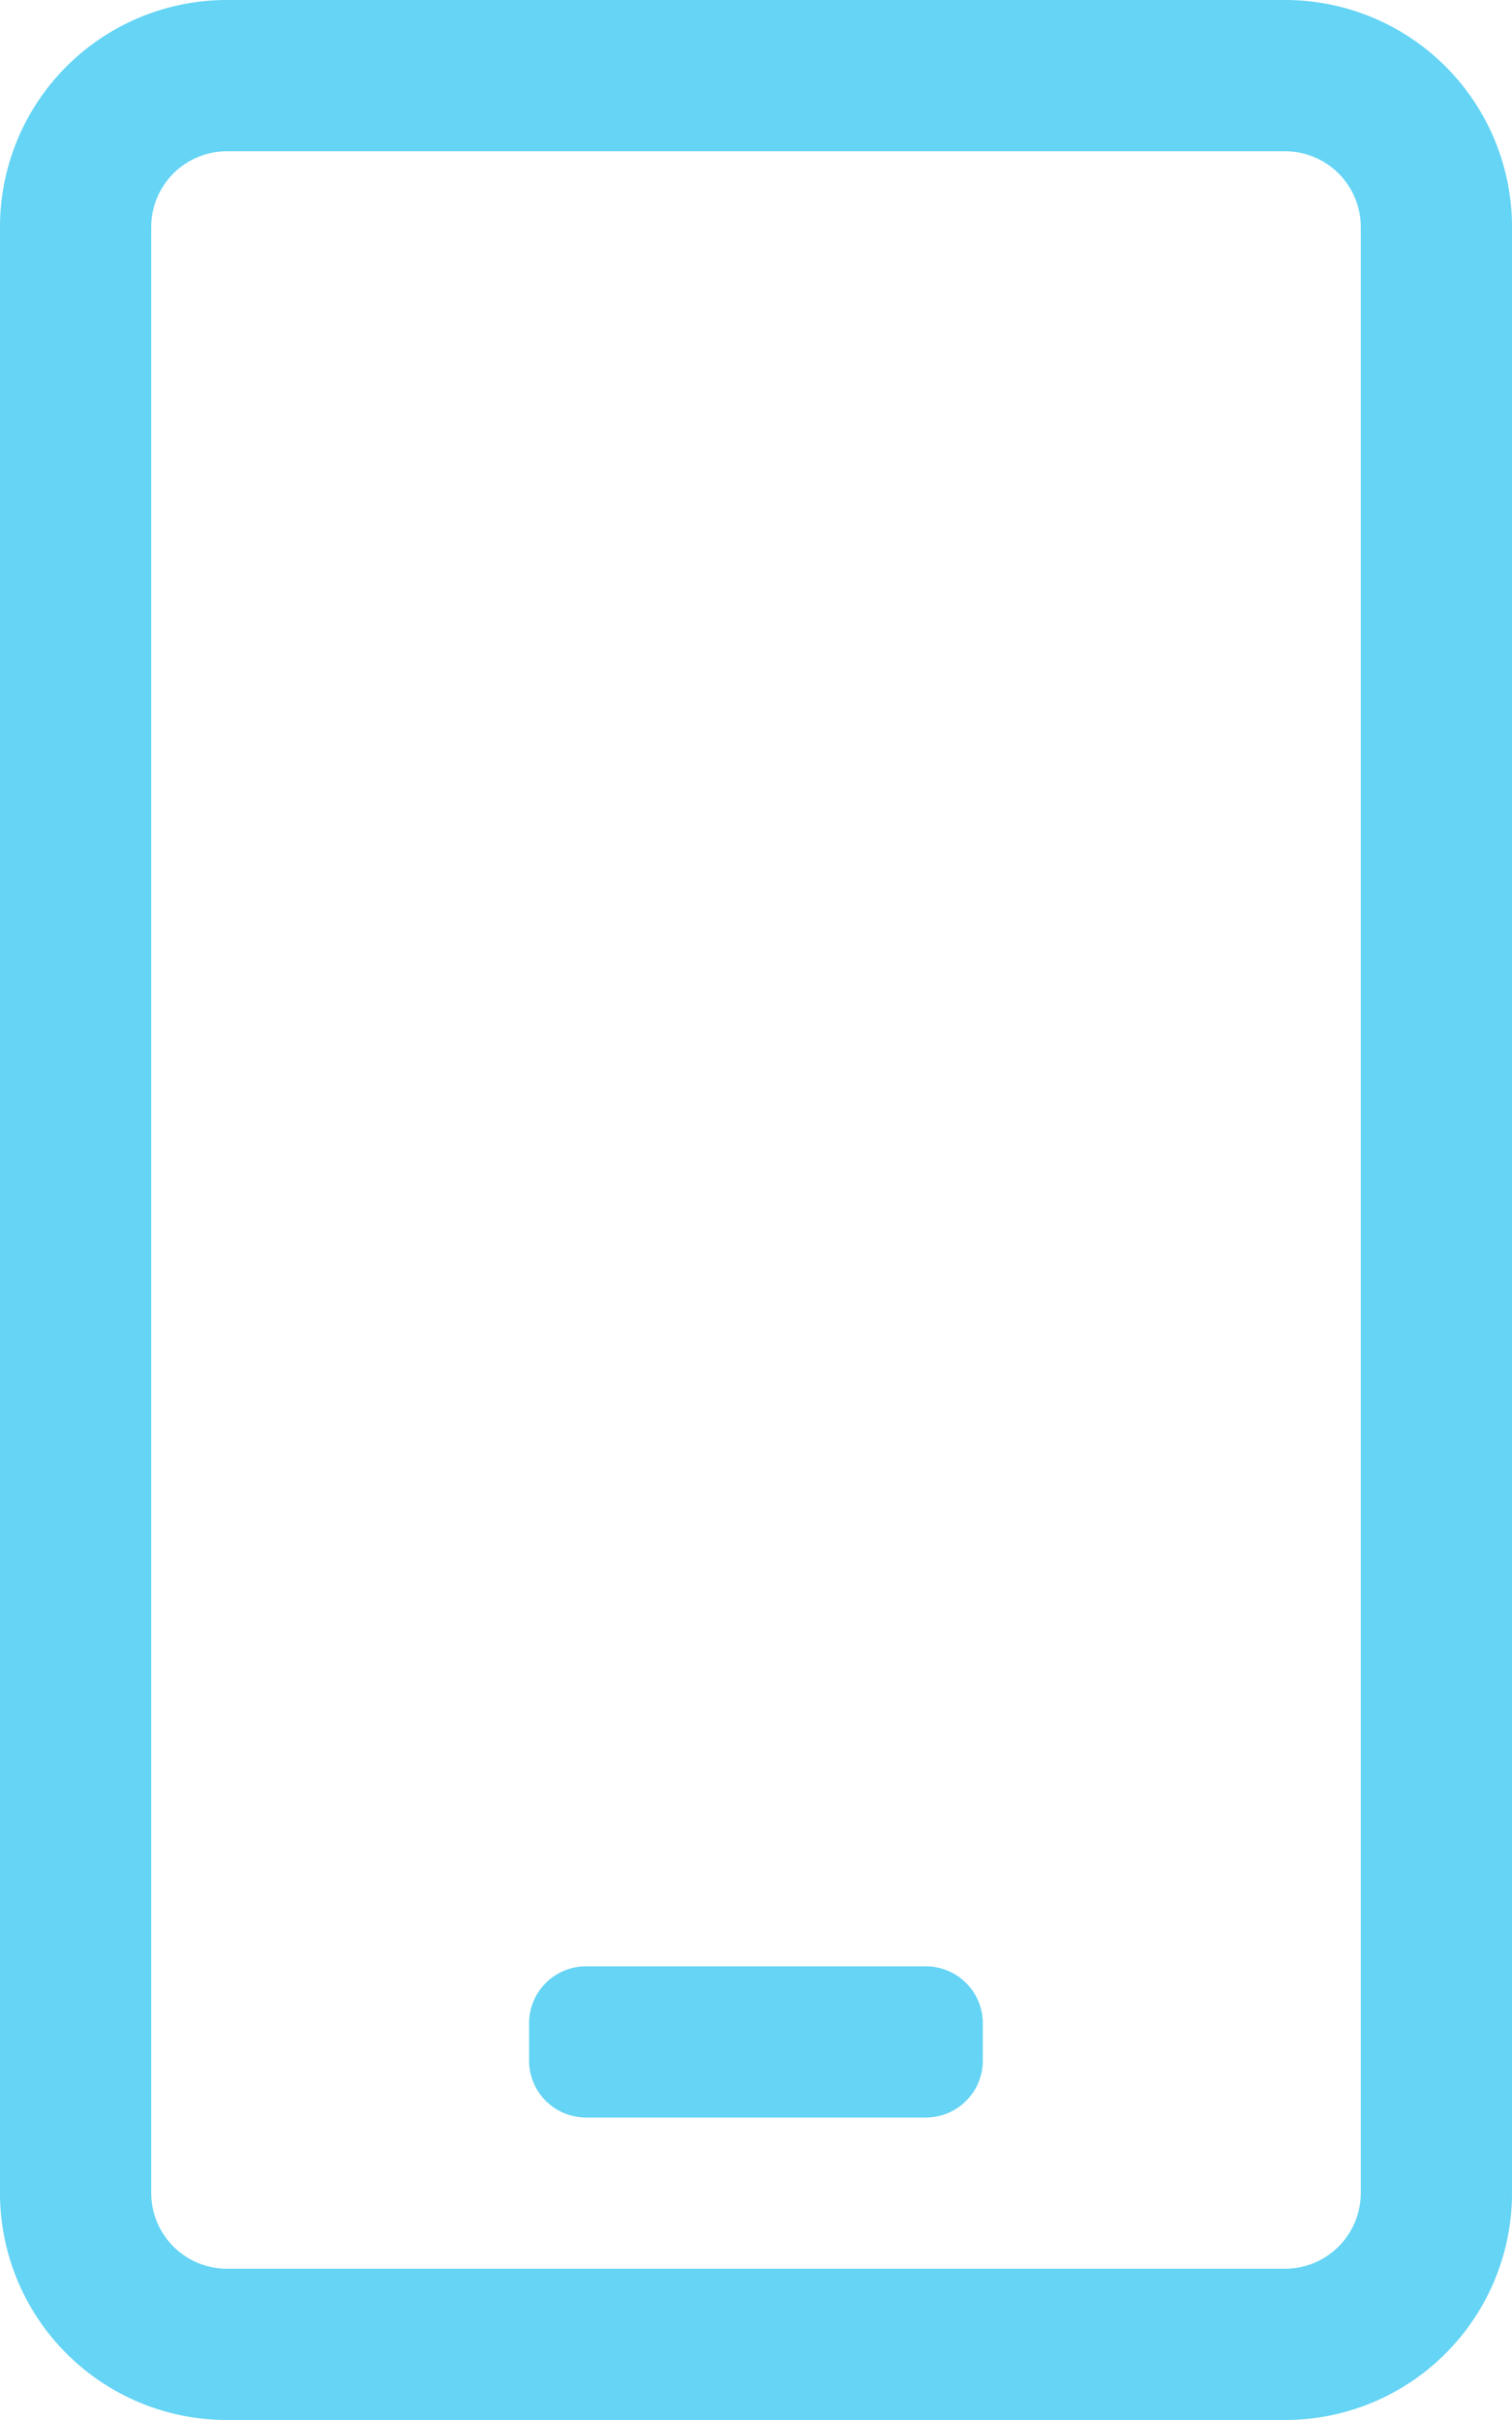 <svg xmlns="http://www.w3.org/2000/svg" width="13" height="20.8" viewBox="0 0 13 20.8"><path id="mobile-android-light" d="M7.962 18.2H5.037a.489.489 0 01-.488-.487v-.325a.489.489 0 01.488-.487h2.925a.489.489 0 01.488.487v.325a.489.489 0 01-.488.487zM13 1.95v16.9a1.951 1.951 0 01-1.95 1.95h-9.1A1.951 1.951 0 010 18.85V1.95A1.951 1.951 0 011.95 0h9.1A1.951 1.951 0 0113 1.95zm-1.3 0a.652.652 0 00-.65-.65h-9.1a.652.652 0 00-.65.65v16.9a.652.652 0 00.65.65h9.1a.652.652 0 00.65-.65z" fill="#65d4f5"/></svg>